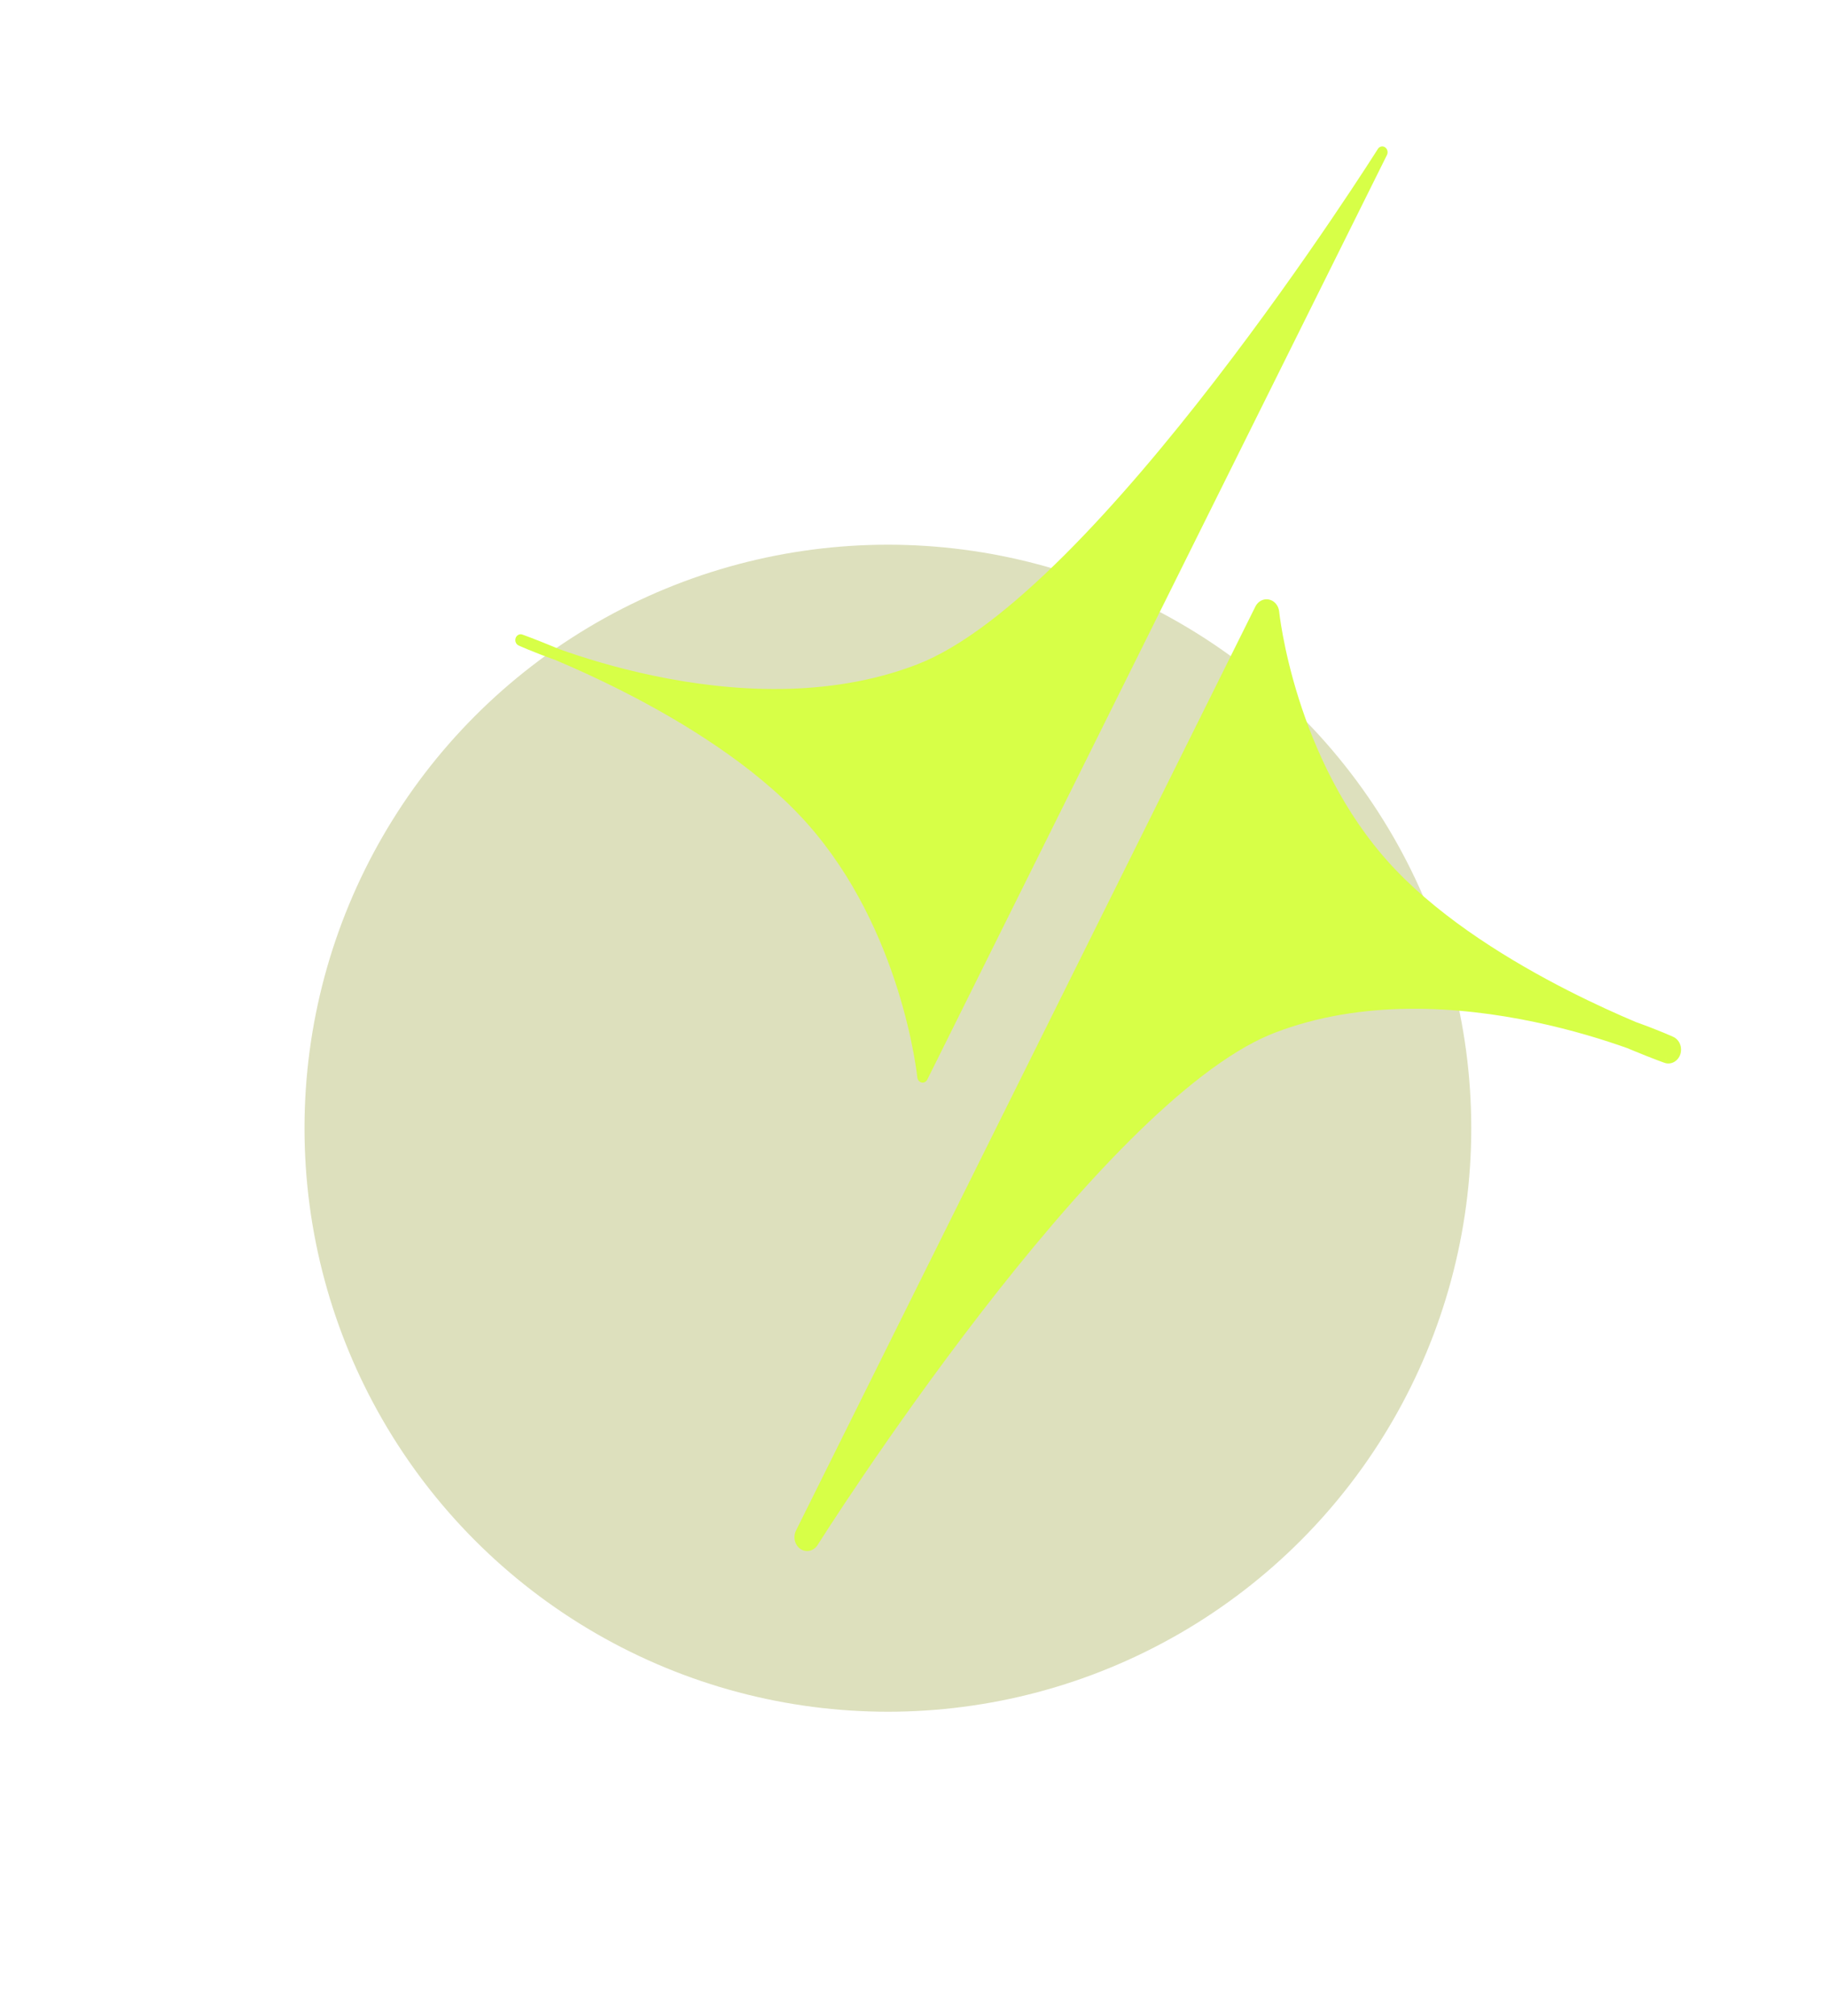 <?xml version="1.0" encoding="utf-8"?>
<svg xmlns="http://www.w3.org/2000/svg" fill="none" height="100%" overflow="visible" preserveAspectRatio="none" style="display: block;" viewBox="0 0 1248 1377" width="100%">
<g id="GLOBE">
<g filter="url(#filter0_f_0_256)" id="Ellipse 38154">
<circle cx="398.5" cy="398.5" fill="#DDE0BD" r="398.5" transform="matrix(1 0 0 -1 208 1169)"/>
</g>
<g id="logo-effect">
<g filter="url(#filter1_g_0_256)" id="Union">
<path d="M355.646 437.142L354.228 440.808C352.43 439.979 351.549 437.75 352.229 435.754C352.91 433.757 354.912 432.699 356.77 433.354L355.646 437.142ZM946.099 100.586C947.753 101.691 948.323 104.017 947.398 105.877L633.429 737.272C632.668 738.801 631.083 739.615 629.518 739.279C628.052 738.964 626.922 737.707 626.643 736.126L626.597 735.806C626.597 735.804 626.598 735.799 626.597 735.795C626.596 735.785 626.594 735.77 626.592 735.749C626.587 735.705 626.581 735.636 626.571 735.544C626.551 735.358 626.518 735.074 626.473 734.698C626.384 733.944 626.239 732.813 626.034 731.344C625.623 728.405 624.959 724.103 623.947 718.701C621.922 707.892 618.512 692.691 612.978 675.181C602.246 641.221 583.584 598.754 551.7 562.758L548.573 559.294C514.705 522.507 466.289 492.906 426.113 472.453C408.166 463.316 391.927 456.038 379.466 450.785C371.559 447.96 365.281 445.484 360.966 443.702C358.796 442.806 357.123 442.084 355.986 441.587C355.419 441.339 354.984 441.148 354.689 441.016C354.543 440.95 354.43 440.898 354.353 440.863C354.315 440.846 354.283 440.83 354.263 440.82C354.254 440.816 354.246 440.813 354.241 440.81C354.238 440.809 354.234 440.808 354.232 440.808L355.646 437.142C356.728 433.494 356.77 433.359 356.773 433.354L356.779 433.357L356.87 433.391C356.934 433.413 357.031 433.448 357.155 433.493C357.403 433.582 357.77 433.714 358.249 433.89C359.208 434.24 360.617 434.763 362.432 435.453C366.063 436.834 371.317 438.886 377.833 441.581C379.153 442.127 380.525 442.7 381.946 443.299C397.661 448.905 419.884 455.882 445.939 461.371C498.211 472.383 565.519 477.333 626.652 453.697C656.945 441.985 691.777 414.351 727.163 379.049C762.471 343.824 798.023 301.281 829.758 260.165C861.483 219.06 889.348 179.442 909.282 150.096C919.248 135.425 927.228 123.325 932.716 114.896C935.459 110.683 937.58 107.387 939.013 105.146C939.73 104.026 940.275 103.167 940.64 102.592C940.822 102.305 940.961 102.089 941.053 101.944C941.098 101.872 941.132 101.815 941.155 101.779L941.185 101.729C941.189 101.729 941.267 101.786 944.194 103.979L941.188 101.725C942.287 99.982 944.446 99.481 946.099 100.586Z" fill="#D7FF47"/>
</g>
<g filter="url(#filter2_g_0_256)" id="Union_2">
<path d="M1143 708.111C1147.27 710.081 1149.37 715.378 1147.75 720.126C1146.13 724.872 1141.37 727.385 1136.96 725.828L1139.59 716.95C1136.96 725.823 1136.95 725.826 1136.95 725.825L1136.94 725.821C1136.94 725.819 1136.93 725.818 1136.92 725.815C1136.9 725.808 1136.87 725.797 1136.84 725.785C1136.77 725.76 1136.67 725.725 1136.54 725.679C1136.29 725.587 1135.91 725.451 1135.43 725.273C1134.45 724.916 1133.02 724.387 1131.19 723.69C1127.52 722.296 1122.23 720.225 1115.67 717.512C1114.39 716.984 1113.06 716.425 1111.69 715.847C1096.14 710.304 1074.17 703.413 1048.42 697.989C996.555 687.062 930.303 682.289 870.414 705.445L867.655 706.551C838.983 718.465 805.818 744.864 771.665 778.933C736.596 813.917 701.216 856.238 669.57 897.235C637.944 938.206 610.157 977.709 590.272 1006.98C580.333 1021.61 572.374 1033.67 566.906 1042.07C564.172 1046.27 562.063 1049.55 560.638 1051.78C559.926 1052.89 559.382 1053.74 559.021 1054.31C558.841 1054.6 558.705 1054.81 558.615 1054.95C558.57 1055.02 558.537 1055.08 558.515 1055.11C558.505 1055.13 558.496 1055.14 558.491 1055.15C558.488 1055.15 558.486 1055.16 558.485 1055.16L557.968 1055.9C555.238 1059.44 550.497 1060.33 546.809 1057.87C543.122 1055.41 541.696 1050.39 543.345 1046.13L543.716 1045.29L857.545 414.213C859.353 410.576 863.12 408.644 866.841 409.442C870.561 410.241 873.375 413.585 873.787 417.698V417.694C873.787 417.699 873.788 417.71 873.79 417.727C873.793 417.762 873.801 417.822 873.81 417.906C873.829 418.073 873.859 418.338 873.901 418.695C873.986 419.41 874.122 420.5 874.322 421.926C874.721 424.78 875.373 428.989 876.366 434.292C878.354 444.905 881.71 459.864 887.158 477.103C898.079 511.66 917.267 554.929 950.329 590.839L953.484 594.203C986.535 628.752 1032.57 656.833 1071.31 676.558C1089.08 685.601 1105.16 692.81 1117.51 698.021C1125.43 700.853 1131.73 703.34 1136.08 705.137C1138.29 706.046 1139.99 706.782 1141.16 707.292C1141.74 707.546 1142.19 707.744 1142.5 707.882C1142.65 707.952 1142.77 708.007 1142.85 708.045C1142.9 708.063 1142.93 708.08 1142.95 708.09C1142.96 708.096 1142.97 708.101 1142.98 708.104C1142.99 708.106 1142.99 708.106 1142.99 708.107C1142.99 708.113 1142.92 708.307 1139.62 716.826L1143 708.111Z" fill="#D7FF47"/>
</g>
</g>
</g>
<defs>
<filter color-interpolation-filters="sRGB" filterUnits="userSpaceOnUse" height="1211.2" id="filter0_f_0_256" width="1211.2" x="0.9" y="164.9">
<feFlood flood-opacity="0" result="BackgroundImageFix"/>
<feBlend in="SourceGraphic" in2="BackgroundImageFix" mode="normal" result="shape"/>
<feGaussianBlur result="effect1_foregroundBlur_0_256" stdDeviation="103.55"/>
</filter>
<filter color-interpolation-filters="sRGB" filterUnits="userSpaceOnUse" height="837.86" id="filter1_g_0_256" width="794.346" x="252.747" y="0.747">
<feFlood flood-opacity="0" result="BackgroundImageFix"/>
<feBlend in="SourceGraphic" in2="BackgroundImageFix" mode="normal" result="shape"/>
<feTurbulence baseFrequency="1.095 1.095" numOctaves="3" seed="6962" type="fractalNoise"/>
<feDisplacementMap height="100%" in="shape" result="displacedImage" scale="198.506" width="100%" xChannelSelector="R" yChannelSelector="G"/>
<feMerge result="effect1_texture_0_256">
<feMergeNode in="displacedImage"/>
</feMerge>
</filter>
<filter color-interpolation-filters="sRGB" filterUnits="userSpaceOnUse" height="848.506" id="filter2_g_0_256" width="804.137" x="443.413" y="310.011">
<feFlood flood-opacity="0" result="BackgroundImageFix"/>
<feBlend in="SourceGraphic" in2="BackgroundImageFix" mode="normal" result="shape"/>
<feTurbulence baseFrequency="1.095 1.095" numOctaves="3" seed="6962" type="fractalNoise"/>
<feDisplacementMap height="100%" in="shape" result="displacedImage" scale="198.506" width="100%" xChannelSelector="R" yChannelSelector="G"/>
<feMerge result="effect1_texture_0_256">
<feMergeNode in="displacedImage"/>
</feMerge>
</filter>
</defs>
</svg>